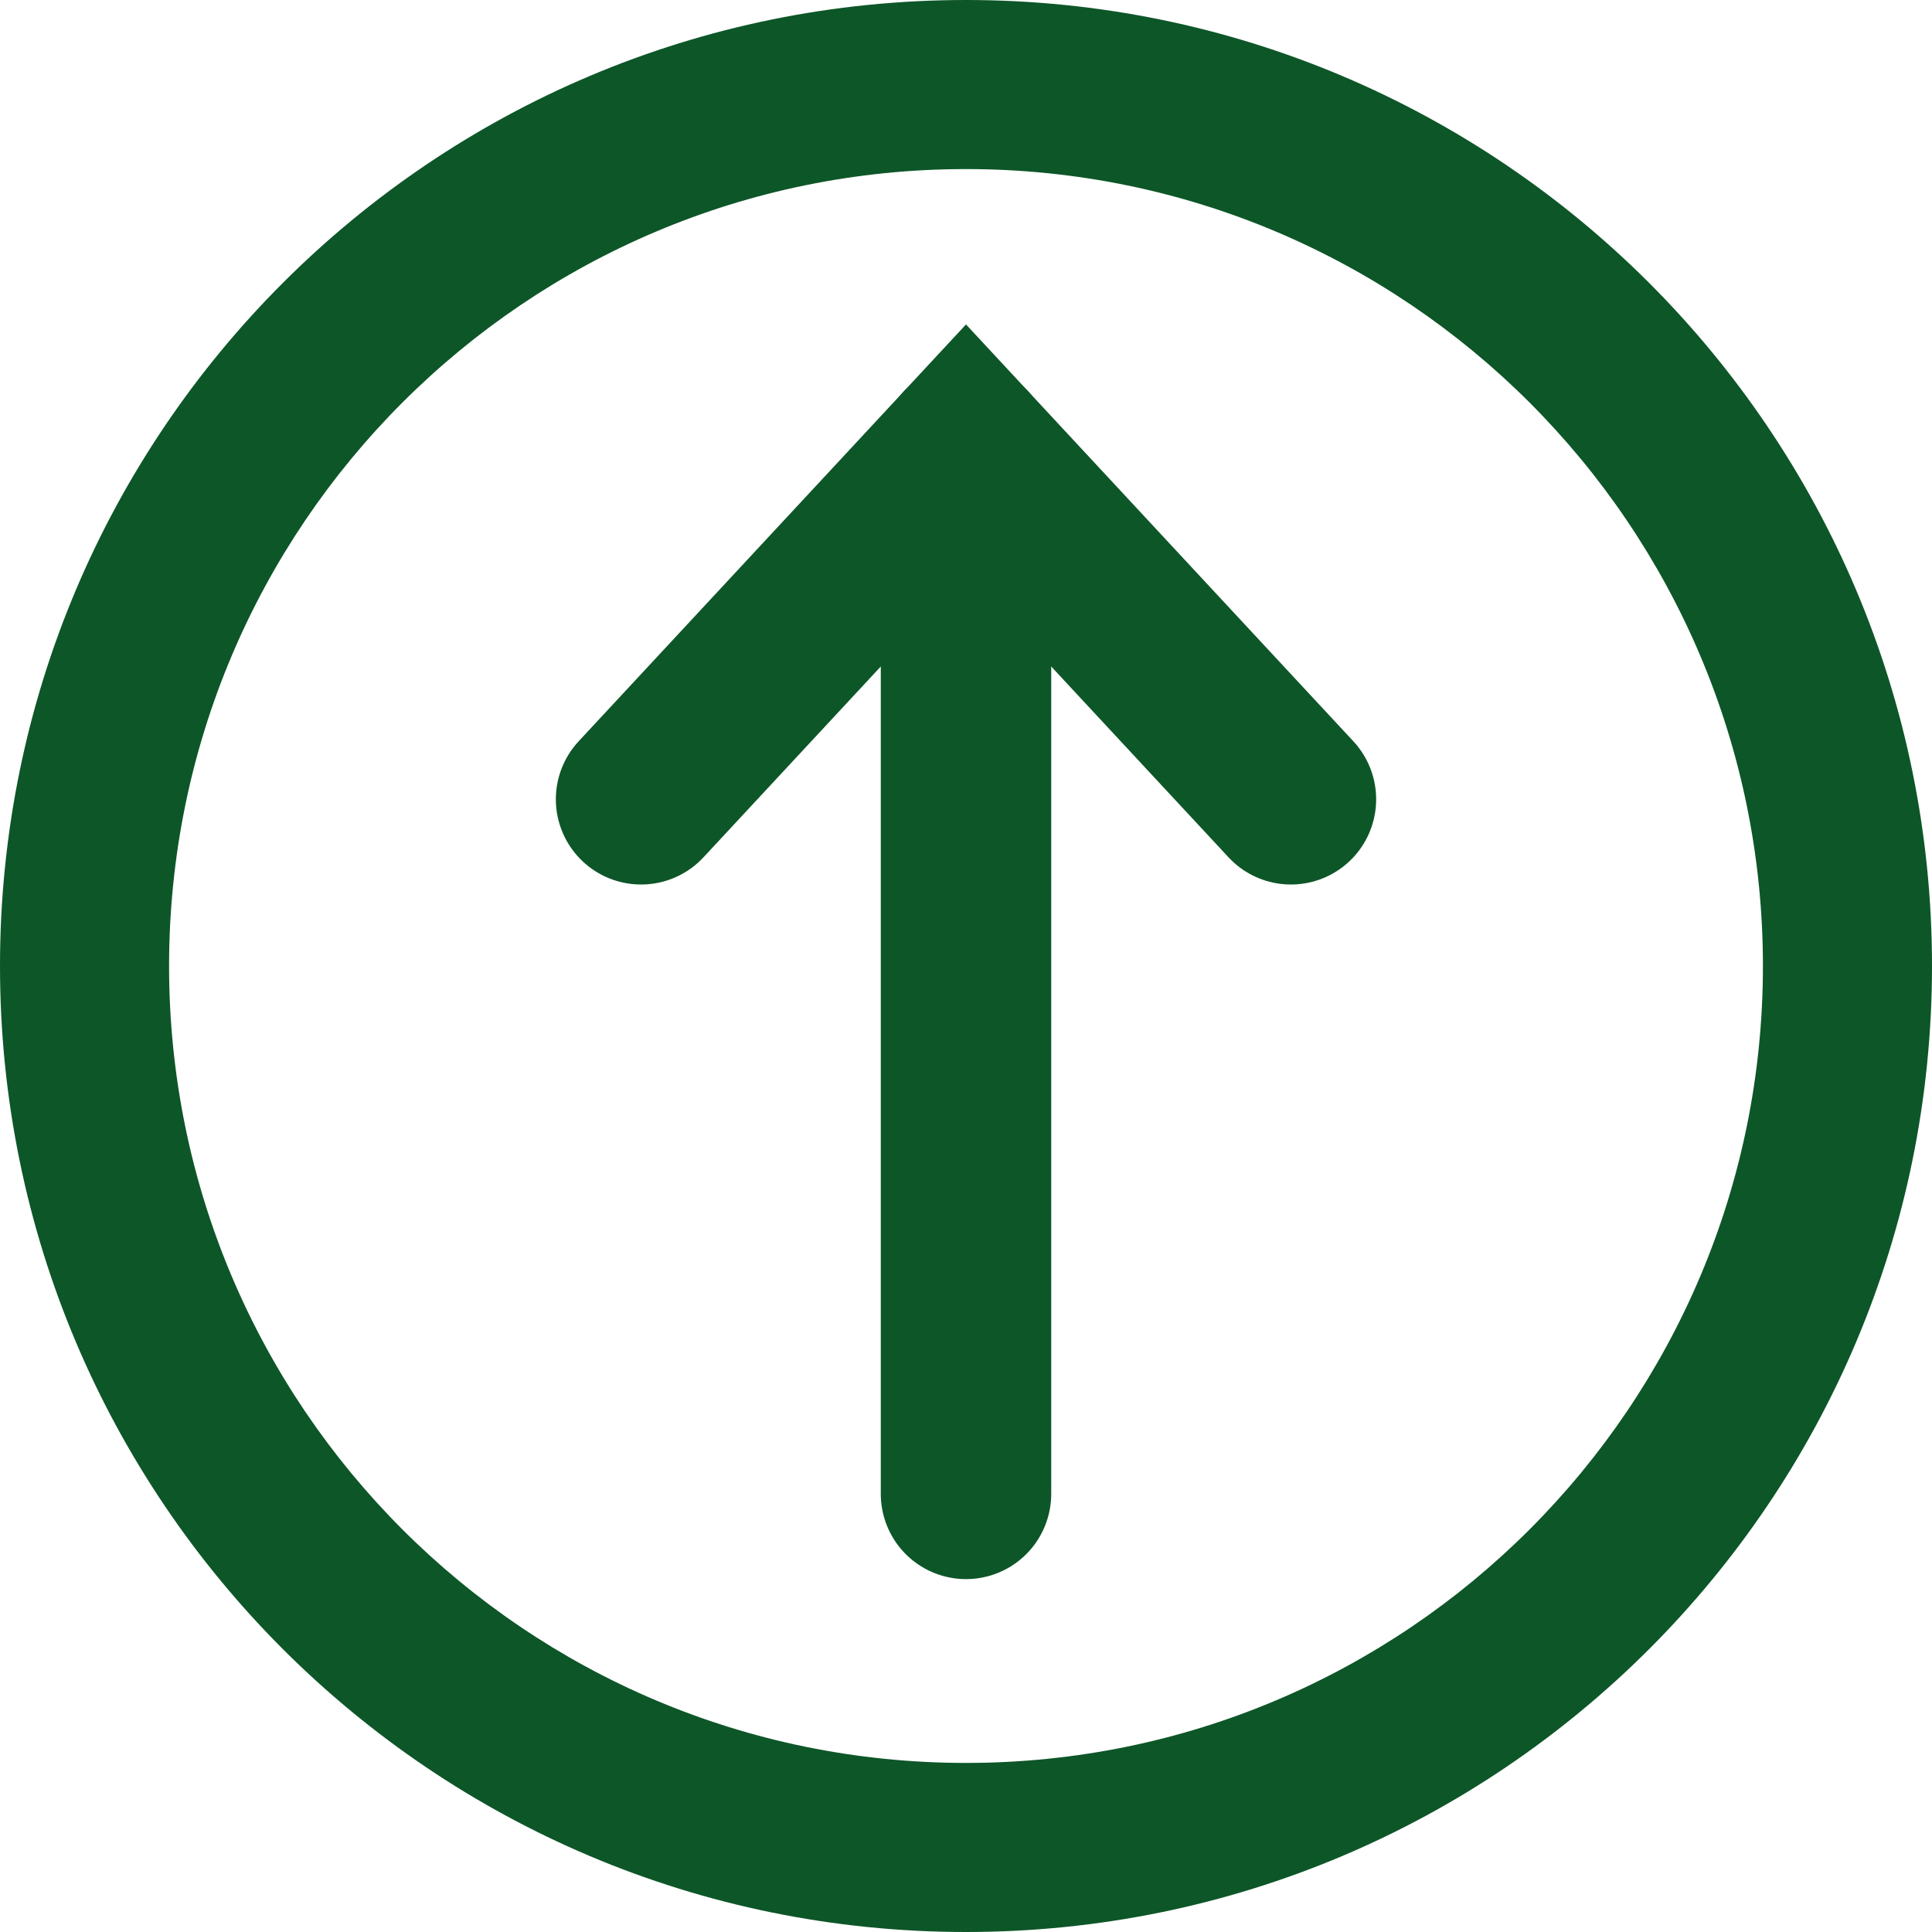 <?xml version="1.0" encoding="UTF-8"?>
<!DOCTYPE svg PUBLIC "-//W3C//DTD SVG 1.1//EN" "http://www.w3.org/Graphics/SVG/1.1/DTD/svg11.dtd">
<!-- Creator: CorelDRAW 2017 -->
<svg xmlns="http://www.w3.org/2000/svg" xml:space="preserve" width="12mm" height="12mm" version="1.1" style="shape-rendering:geometricPrecision; text-rendering:geometricPrecision; image-rendering:optimizeQuality; fill-rule:evenodd; clip-rule:evenodd"
viewBox="0 0 57.02 57.02"
 xmlns:xlink="http://www.w3.org/1999/xlink">
 <defs>
  <style type="text/css">
   <![CDATA[
    .str0 {stroke:#0D5628;stroke-width:5.03;stroke-linecap:round;stroke-miterlimit:4}
    .fil0 {fill:none;fill-rule:nonzero}
    .fil1 {fill:#0D5628;fill-rule:nonzero}
   ]]>
  </style>
 </defs>
 <g id="Layer_x0020_1">
  <g id="_2260225289440">
   <line class="fil0 str0" x1="28.51" y1="44.09" x2="28.51" y2= "13.27" />
   <polyline class="fil0 str0" points="18.92,23.59 28.51,13.27 38.1,23.59 "/>
   <path class="fil1" d="M57.02 28.51c0,-15.75 -12.76,-28.51 -28.51,-28.51 -15.75,0 -28.51,12.76 -28.51,28.51 0,15.75 12.76,28.51 28.51,28.51 15.75,0 28.51,-12.76 28.51,-28.51zm-4.99 0c0,12.99 -10.53,23.52 -23.52,23.52 -12.99,0 -23.52,-10.53 -23.52,-23.52 0,-12.99 10.53,-23.52 23.52,-23.52 12.99,0 23.52,10.53 23.52,23.52z"/>
  </g>
 </g>
</svg>
